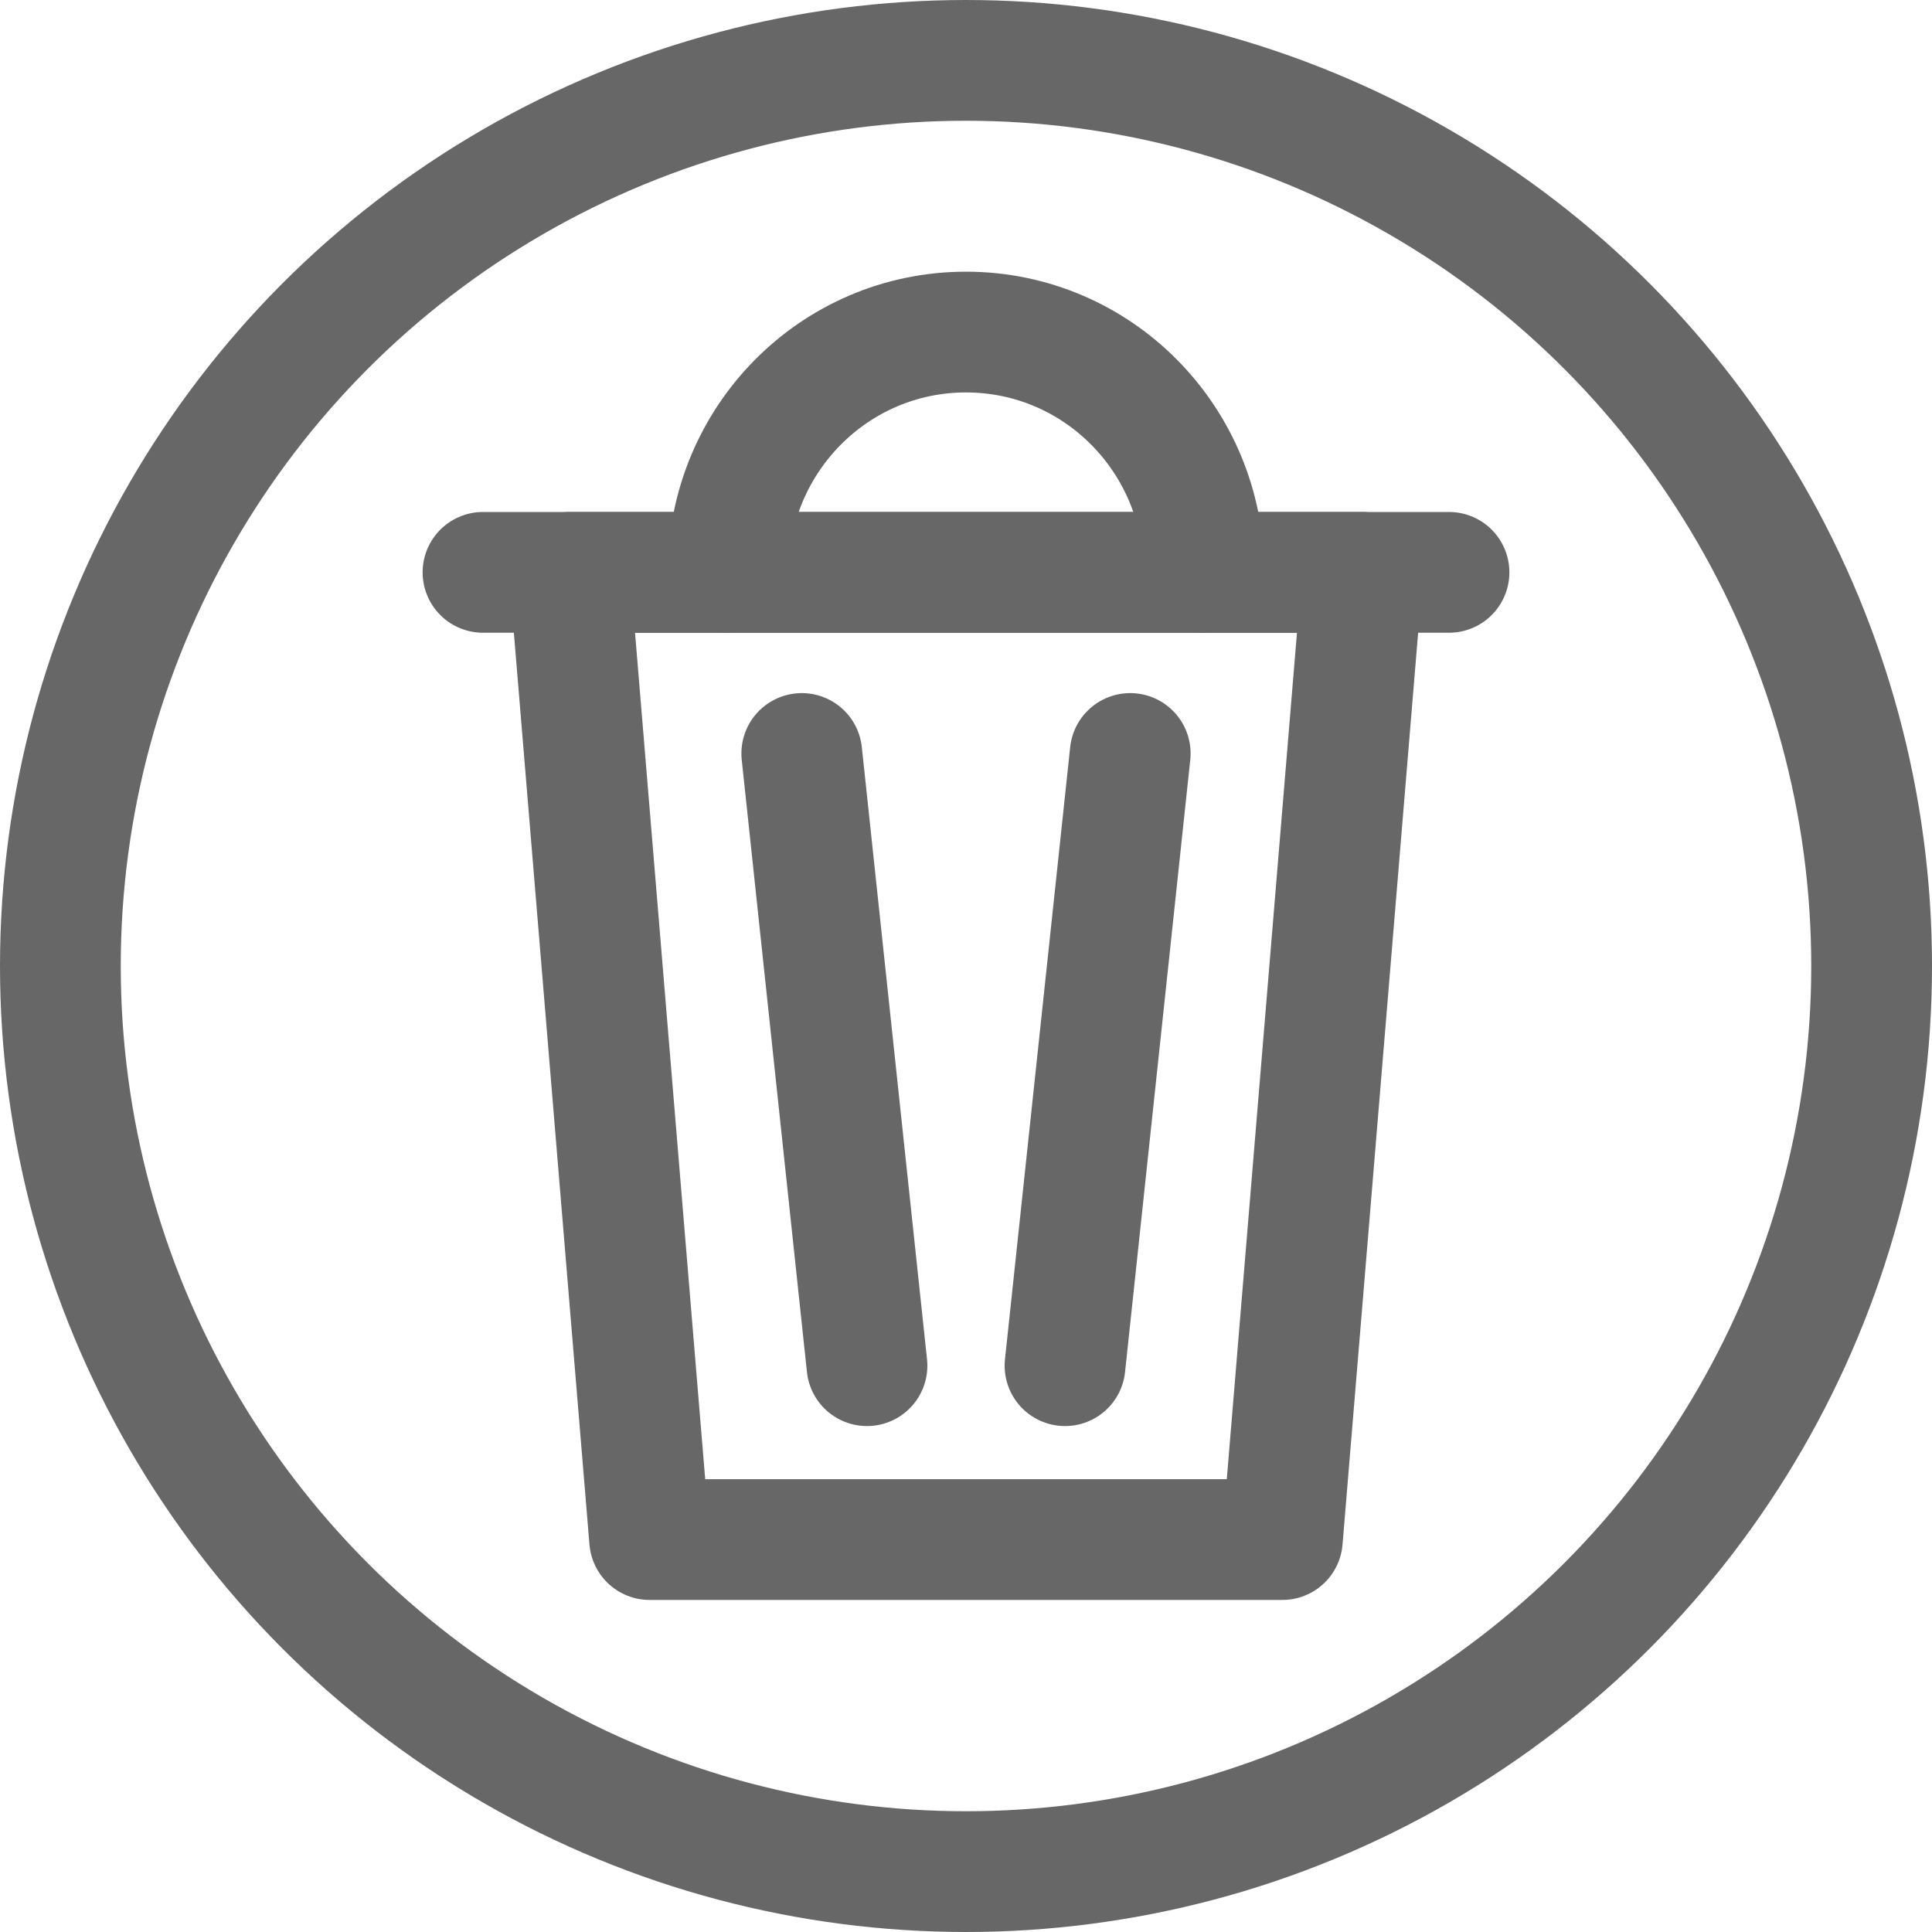 <?xml version="1.0" encoding="UTF-8"?>
<svg id="_33-Delete" data-name="33-Delete" xmlns="http://www.w3.org/2000/svg" viewBox="0 0 16 16">
  <defs>
    <style>
      .cls-1 {
        fill: none;
        stroke: #666766;
        stroke-linecap: round;
        stroke-linejoin: round;
      }
    </style>
  </defs>
  <g id="Trash_1">
    <circle class="cls-1" cx="8" cy="8" r="7.5"/>
    <line class="cls-1" x1="6.64" y1="6.24" x2="7.18" y2="11.31"/>
    <line class="cls-1" x1="9.36" y1="6.24" x2="8.82" y2="11.31"/>
    <polygon class="cls-1" points="5.38 12.75 10.62 12.75 11.28 4.79 11.28 4.74 4.72 4.74 4.72 4.79 5.38 12.75"/>
    <path class="cls-1" d="M6.03,4.74c0-1.1.88-1.99,1.97-1.99s1.97.89,1.97,1.99"/>
    <line class="cls-1" x1="4" y1="4.74" x2="12" y2="4.74"/>
  </g>
</svg>